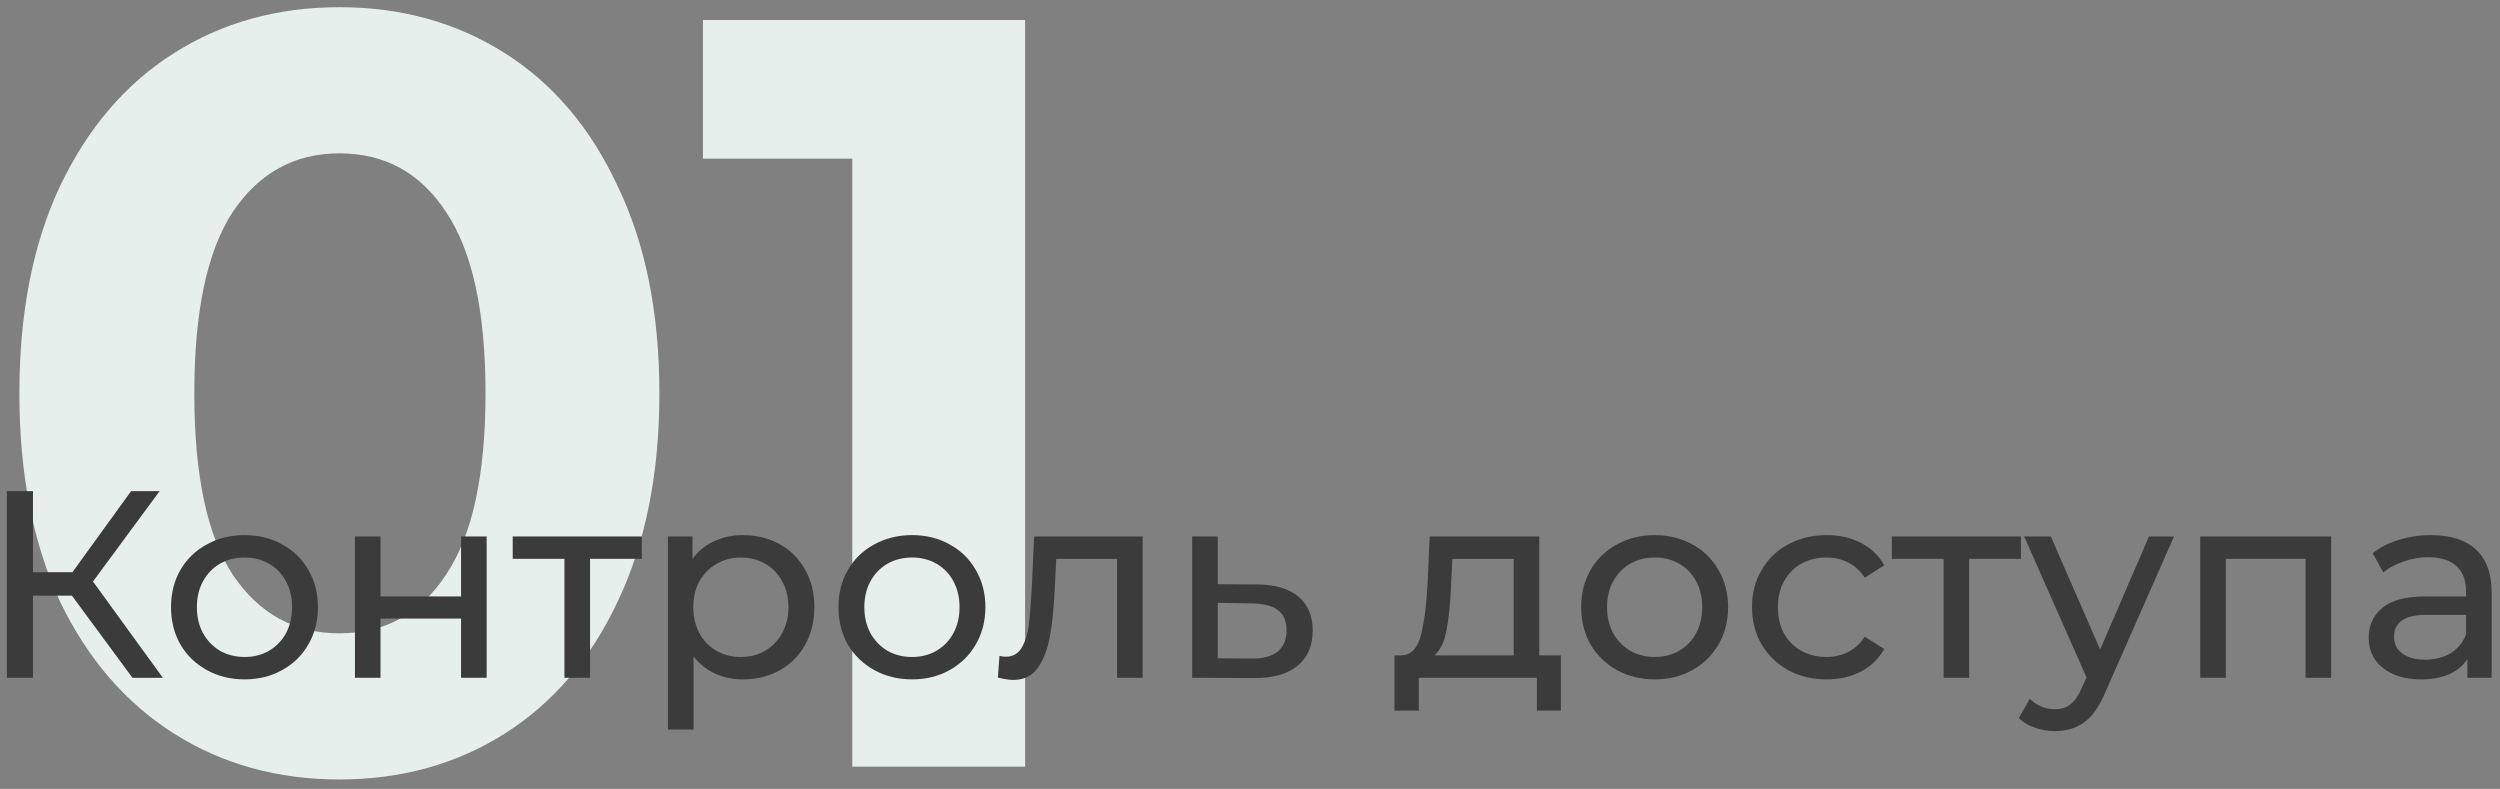 <svg width="225" height="71" viewBox="0 0 225 71" fill="none" xmlns="http://www.w3.org/2000/svg">
<rect x="0" y="0" width="225" height="71" fill="#808080" stroke="none"/>
<path d="M30.544 70.152C24.976 70.152 20.016 68.776 15.664 66.024C11.312 63.272 7.888 59.304 5.392 54.12C2.96 48.872 1.744 42.632 1.744 35.4C1.744 28.168 2.96 21.96 5.392 16.776C7.888 11.528 11.312 7.528 15.664 4.776C20.016 2.024 24.976 0.648 30.544 0.648C36.112 0.648 41.072 2.024 45.424 4.776C49.776 7.528 53.168 11.528 55.6 16.776C58.096 21.96 59.344 28.168 59.344 35.4C59.344 42.632 58.096 48.872 55.6 54.12C53.168 59.304 49.776 63.272 45.424 66.024C41.072 68.776 36.112 70.152 30.544 70.152ZM30.544 57C34.64 57 37.84 55.24 40.144 51.72C42.512 48.2 43.696 42.76 43.696 35.4C43.696 28.04 42.512 22.6 40.144 19.08C37.84 15.56 34.64 13.8 30.544 13.8C26.512 13.8 23.312 15.56 20.944 19.08C18.64 22.6 17.488 28.04 17.488 35.4C17.488 42.76 18.64 48.2 20.944 51.72C23.312 55.24 26.512 57 30.544 57Z" fill="#E7EFED"/>
<path d="M92.258 1.8V69H76.706V14.28H63.266V1.8H92.258Z" fill="#E7EFED"/>
<path d="M6.472 53.608H2.968V61H0.616V44.2H2.968V51.496H6.52L11.8 44.2H14.368L8.368 52.336L14.656 61H11.92L6.472 53.608Z" fill="#3C3B3C"/>
<path d="M22.016 61.144C20.752 61.144 19.616 60.864 18.608 60.304C17.6 59.744 16.808 58.976 16.232 58C15.672 57.008 15.392 55.888 15.392 54.64C15.392 53.392 15.672 52.28 16.232 51.304C16.808 50.312 17.6 49.544 18.608 49C19.616 48.44 20.752 48.16 22.016 48.16C23.28 48.16 24.408 48.44 25.4 49C26.408 49.544 27.192 50.312 27.752 51.304C28.328 52.28 28.616 53.392 28.616 54.64C28.616 55.888 28.328 57.008 27.752 58C27.192 58.976 26.408 59.744 25.4 60.304C24.408 60.864 23.28 61.144 22.016 61.144ZM22.016 59.128C22.832 59.128 23.56 58.944 24.2 58.576C24.856 58.192 25.368 57.664 25.736 56.992C26.104 56.304 26.288 55.52 26.288 54.64C26.288 53.76 26.104 52.984 25.736 52.312C25.368 51.624 24.856 51.096 24.2 50.728C23.56 50.36 22.832 50.176 22.016 50.176C21.2 50.176 20.464 50.36 19.808 50.728C19.168 51.096 18.656 51.624 18.272 52.312C17.904 52.984 17.72 53.76 17.72 54.64C17.72 55.52 17.904 56.304 18.272 56.992C18.656 57.664 19.168 58.192 19.808 58.576C20.464 58.944 21.2 59.128 22.016 59.128Z" fill="#3C3B3C"/>
<path d="M31.943 48.28H34.247V53.68H41.495V48.28H43.799V61H41.495V55.672H34.247V61H31.943V48.28Z" fill="#3C3B3C"/>
<path d="M57.759 50.296H53.103V61H50.799V50.296H46.143V48.28H57.759V50.296Z" fill="#3C3B3C"/>
<path d="M66.859 48.16C68.091 48.16 69.195 48.432 70.171 48.976C71.147 49.52 71.907 50.28 72.451 51.256C73.011 52.232 73.291 53.36 73.291 54.64C73.291 55.92 73.011 57.056 72.451 58.048C71.907 59.024 71.147 59.784 70.171 60.328C69.195 60.872 68.091 61.144 66.859 61.144C65.947 61.144 65.107 60.968 64.339 60.616C63.587 60.264 62.947 59.752 62.419 59.08V65.656H60.115V48.28H62.323V50.296C62.835 49.592 63.483 49.064 64.267 48.712C65.051 48.344 65.915 48.16 66.859 48.16ZM66.667 59.128C67.483 59.128 68.211 58.944 68.851 58.576C69.507 58.192 70.019 57.664 70.387 56.992C70.771 56.304 70.963 55.52 70.963 54.64C70.963 53.76 70.771 52.984 70.387 52.312C70.019 51.624 69.507 51.096 68.851 50.728C68.211 50.36 67.483 50.176 66.667 50.176C65.867 50.176 65.139 50.368 64.483 50.752C63.843 51.12 63.331 51.64 62.947 52.312C62.579 52.984 62.395 53.76 62.395 54.64C62.395 55.52 62.579 56.304 62.947 56.992C63.315 57.664 63.827 58.192 64.483 58.576C65.139 58.944 65.867 59.128 66.667 59.128Z" fill="#3C3B3C"/>
<path d="M82.086 61.144C80.822 61.144 79.686 60.864 78.678 60.304C77.67 59.744 76.878 58.976 76.302 58C75.742 57.008 75.462 55.888 75.462 54.64C75.462 53.392 75.742 52.28 76.302 51.304C76.878 50.312 77.67 49.544 78.678 49C79.686 48.44 80.822 48.16 82.086 48.16C83.35 48.16 84.478 48.44 85.47 49C86.478 49.544 87.262 50.312 87.822 51.304C88.398 52.28 88.686 53.392 88.686 54.64C88.686 55.888 88.398 57.008 87.822 58C87.262 58.976 86.478 59.744 85.47 60.304C84.478 60.864 83.35 61.144 82.086 61.144ZM82.086 59.128C82.902 59.128 83.63 58.944 84.27 58.576C84.926 58.192 85.438 57.664 85.806 56.992C86.174 56.304 86.358 55.52 86.358 54.64C86.358 53.76 86.174 52.984 85.806 52.312C85.438 51.624 84.926 51.096 84.27 50.728C83.63 50.36 82.902 50.176 82.086 50.176C81.27 50.176 80.534 50.36 79.878 50.728C79.238 51.096 78.726 51.624 78.342 52.312C77.974 52.984 77.79 53.76 77.79 54.64C77.79 55.52 77.974 56.304 78.342 56.992C78.726 57.664 79.238 58.192 79.878 58.576C80.534 58.944 81.27 59.128 82.086 59.128Z" fill="#3C3B3C"/>
<path d="M102.84 48.28V61H100.535V50.296H95.064L94.919 53.128C94.84 54.84 94.688 56.272 94.463 57.424C94.24 58.56 93.871 59.472 93.359 60.16C92.847 60.848 92.135 61.192 91.224 61.192C90.808 61.192 90.335 61.12 89.808 60.976L89.951 59.032C90.159 59.08 90.352 59.104 90.528 59.104C91.168 59.104 91.647 58.824 91.968 58.264C92.287 57.704 92.496 57.04 92.591 56.272C92.688 55.504 92.775 54.408 92.856 52.984L93.072 48.28H102.84Z" fill="#3C3B3C"/>
<path d="M113.174 52.6C114.79 52.616 116.022 52.984 116.87 53.704C117.718 54.424 118.143 55.44 118.143 56.752C118.143 58.128 117.679 59.192 116.751 59.944C115.839 60.68 114.526 61.04 112.814 61.024L107.295 61V48.28H109.599V52.576L113.174 52.6ZM112.622 59.272C113.662 59.288 114.447 59.08 114.975 58.648C115.519 58.216 115.79 57.576 115.79 56.728C115.79 55.896 115.527 55.288 114.999 54.904C114.487 54.52 113.694 54.32 112.622 54.304L109.599 54.256V59.248L112.622 59.272Z" fill="#3C3B3C"/>
<path d="M140.48 58.984V63.952H138.32V61H127.689V63.952H125.505V58.984H126.176C126.992 58.936 127.553 58.36 127.857 57.256C128.161 56.152 128.368 54.592 128.48 52.576L128.673 48.28H138.536V58.984H140.48ZM130.592 52.744C130.528 54.344 130.392 55.672 130.184 56.728C129.992 57.768 129.633 58.52 129.105 58.984H136.232V50.296H130.712L130.592 52.744Z" fill="#3C3B3C"/>
<path d="M148.93 61.144C147.666 61.144 146.53 60.864 145.522 60.304C144.514 59.744 143.722 58.976 143.146 58C142.586 57.008 142.306 55.888 142.306 54.64C142.306 53.392 142.586 52.28 143.146 51.304C143.722 50.312 144.514 49.544 145.522 49C146.53 48.44 147.666 48.16 148.93 48.16C150.194 48.16 151.322 48.44 152.314 49C153.322 49.544 154.106 50.312 154.666 51.304C155.242 52.28 155.53 53.392 155.53 54.64C155.53 55.888 155.242 57.008 154.666 58C154.106 58.976 153.322 59.744 152.314 60.304C151.322 60.864 150.194 61.144 148.93 61.144ZM148.93 59.128C149.746 59.128 150.474 58.944 151.114 58.576C151.77 58.192 152.282 57.664 152.65 56.992C153.018 56.304 153.202 55.52 153.202 54.64C153.202 53.76 153.018 52.984 152.65 52.312C152.282 51.624 151.77 51.096 151.114 50.728C150.474 50.36 149.746 50.176 148.93 50.176C148.114 50.176 147.378 50.36 146.722 50.728C146.082 51.096 145.57 51.624 145.186 52.312C144.818 52.984 144.634 53.76 144.634 54.64C144.634 55.52 144.818 56.304 145.186 56.992C145.57 57.664 146.082 58.192 146.722 58.576C147.378 58.944 148.114 59.128 148.93 59.128Z" fill="#3C3B3C"/>
<path d="M164.401 61.144C163.105 61.144 161.945 60.864 160.921 60.304C159.913 59.744 159.121 58.976 158.545 58C157.969 57.008 157.681 55.888 157.681 54.64C157.681 53.392 157.969 52.28 158.545 51.304C159.121 50.312 159.913 49.544 160.921 49C161.945 48.44 163.105 48.16 164.401 48.16C165.553 48.16 166.577 48.392 167.473 48.856C168.385 49.32 169.089 49.992 169.585 50.872L167.833 52C167.433 51.392 166.937 50.936 166.345 50.632C165.753 50.328 165.097 50.176 164.377 50.176C163.545 50.176 162.793 50.36 162.121 50.728C161.465 51.096 160.945 51.624 160.561 52.312C160.193 52.984 160.009 53.76 160.009 54.64C160.009 55.536 160.193 56.328 160.561 57.016C160.945 57.688 161.465 58.208 162.121 58.576C162.793 58.944 163.545 59.128 164.377 59.128C165.097 59.128 165.753 58.976 166.345 58.672C166.937 58.368 167.433 57.912 167.833 57.304L169.585 58.408C169.089 59.288 168.385 59.968 167.473 60.448C166.577 60.912 165.553 61.144 164.401 61.144Z" fill="#3C3B3C"/>
<path d="M181.884 50.296H177.228V61H174.924V50.296H170.268V48.28H181.884V50.296Z" fill="#3C3B3C"/>
<path d="M195.662 48.28L189.494 62.272C188.95 63.568 188.31 64.48 187.574 65.008C186.854 65.536 185.982 65.8 184.958 65.8C184.334 65.8 183.726 65.696 183.134 65.488C182.558 65.296 182.078 65.008 181.694 64.624L182.678 62.896C183.334 63.52 184.094 63.832 184.958 63.832C185.518 63.832 185.982 63.68 186.35 63.376C186.734 63.088 187.078 62.584 187.382 61.864L187.79 60.976L182.174 48.28H184.574L189.014 58.456L193.406 48.28H195.662Z" fill="#3C3B3C"/>
<path d="M209.805 48.28V61H207.501V50.296H200.325V61H198.021V48.28H209.805Z" fill="#3C3B3C"/>
<path d="M218.799 48.16C220.559 48.16 221.903 48.592 222.831 49.456C223.775 50.32 224.247 51.608 224.247 53.32V61H222.063V59.32C221.679 59.912 221.127 60.368 220.407 60.688C219.703 60.992 218.863 61.144 217.887 61.144C216.463 61.144 215.319 60.8 214.455 60.112C213.607 59.424 213.183 58.52 213.183 57.4C213.183 56.28 213.591 55.384 214.407 54.712C215.223 54.024 216.519 53.68 218.295 53.68H221.943V53.224C221.943 52.232 221.655 51.472 221.079 50.944C220.503 50.416 219.655 50.152 218.535 50.152C217.783 50.152 217.047 50.28 216.327 50.536C215.607 50.776 214.999 51.104 214.503 51.52L213.543 49.792C214.199 49.264 214.983 48.864 215.895 48.592C216.807 48.304 217.775 48.16 218.799 48.16ZM218.271 59.368C219.151 59.368 219.911 59.176 220.551 58.792C221.191 58.392 221.655 57.832 221.943 57.112V55.336H218.391C216.439 55.336 215.463 55.992 215.463 57.304C215.463 57.944 215.711 58.448 216.207 58.816C216.703 59.184 217.391 59.368 218.271 59.368Z" fill="#3C3B3C"/>
</svg>
